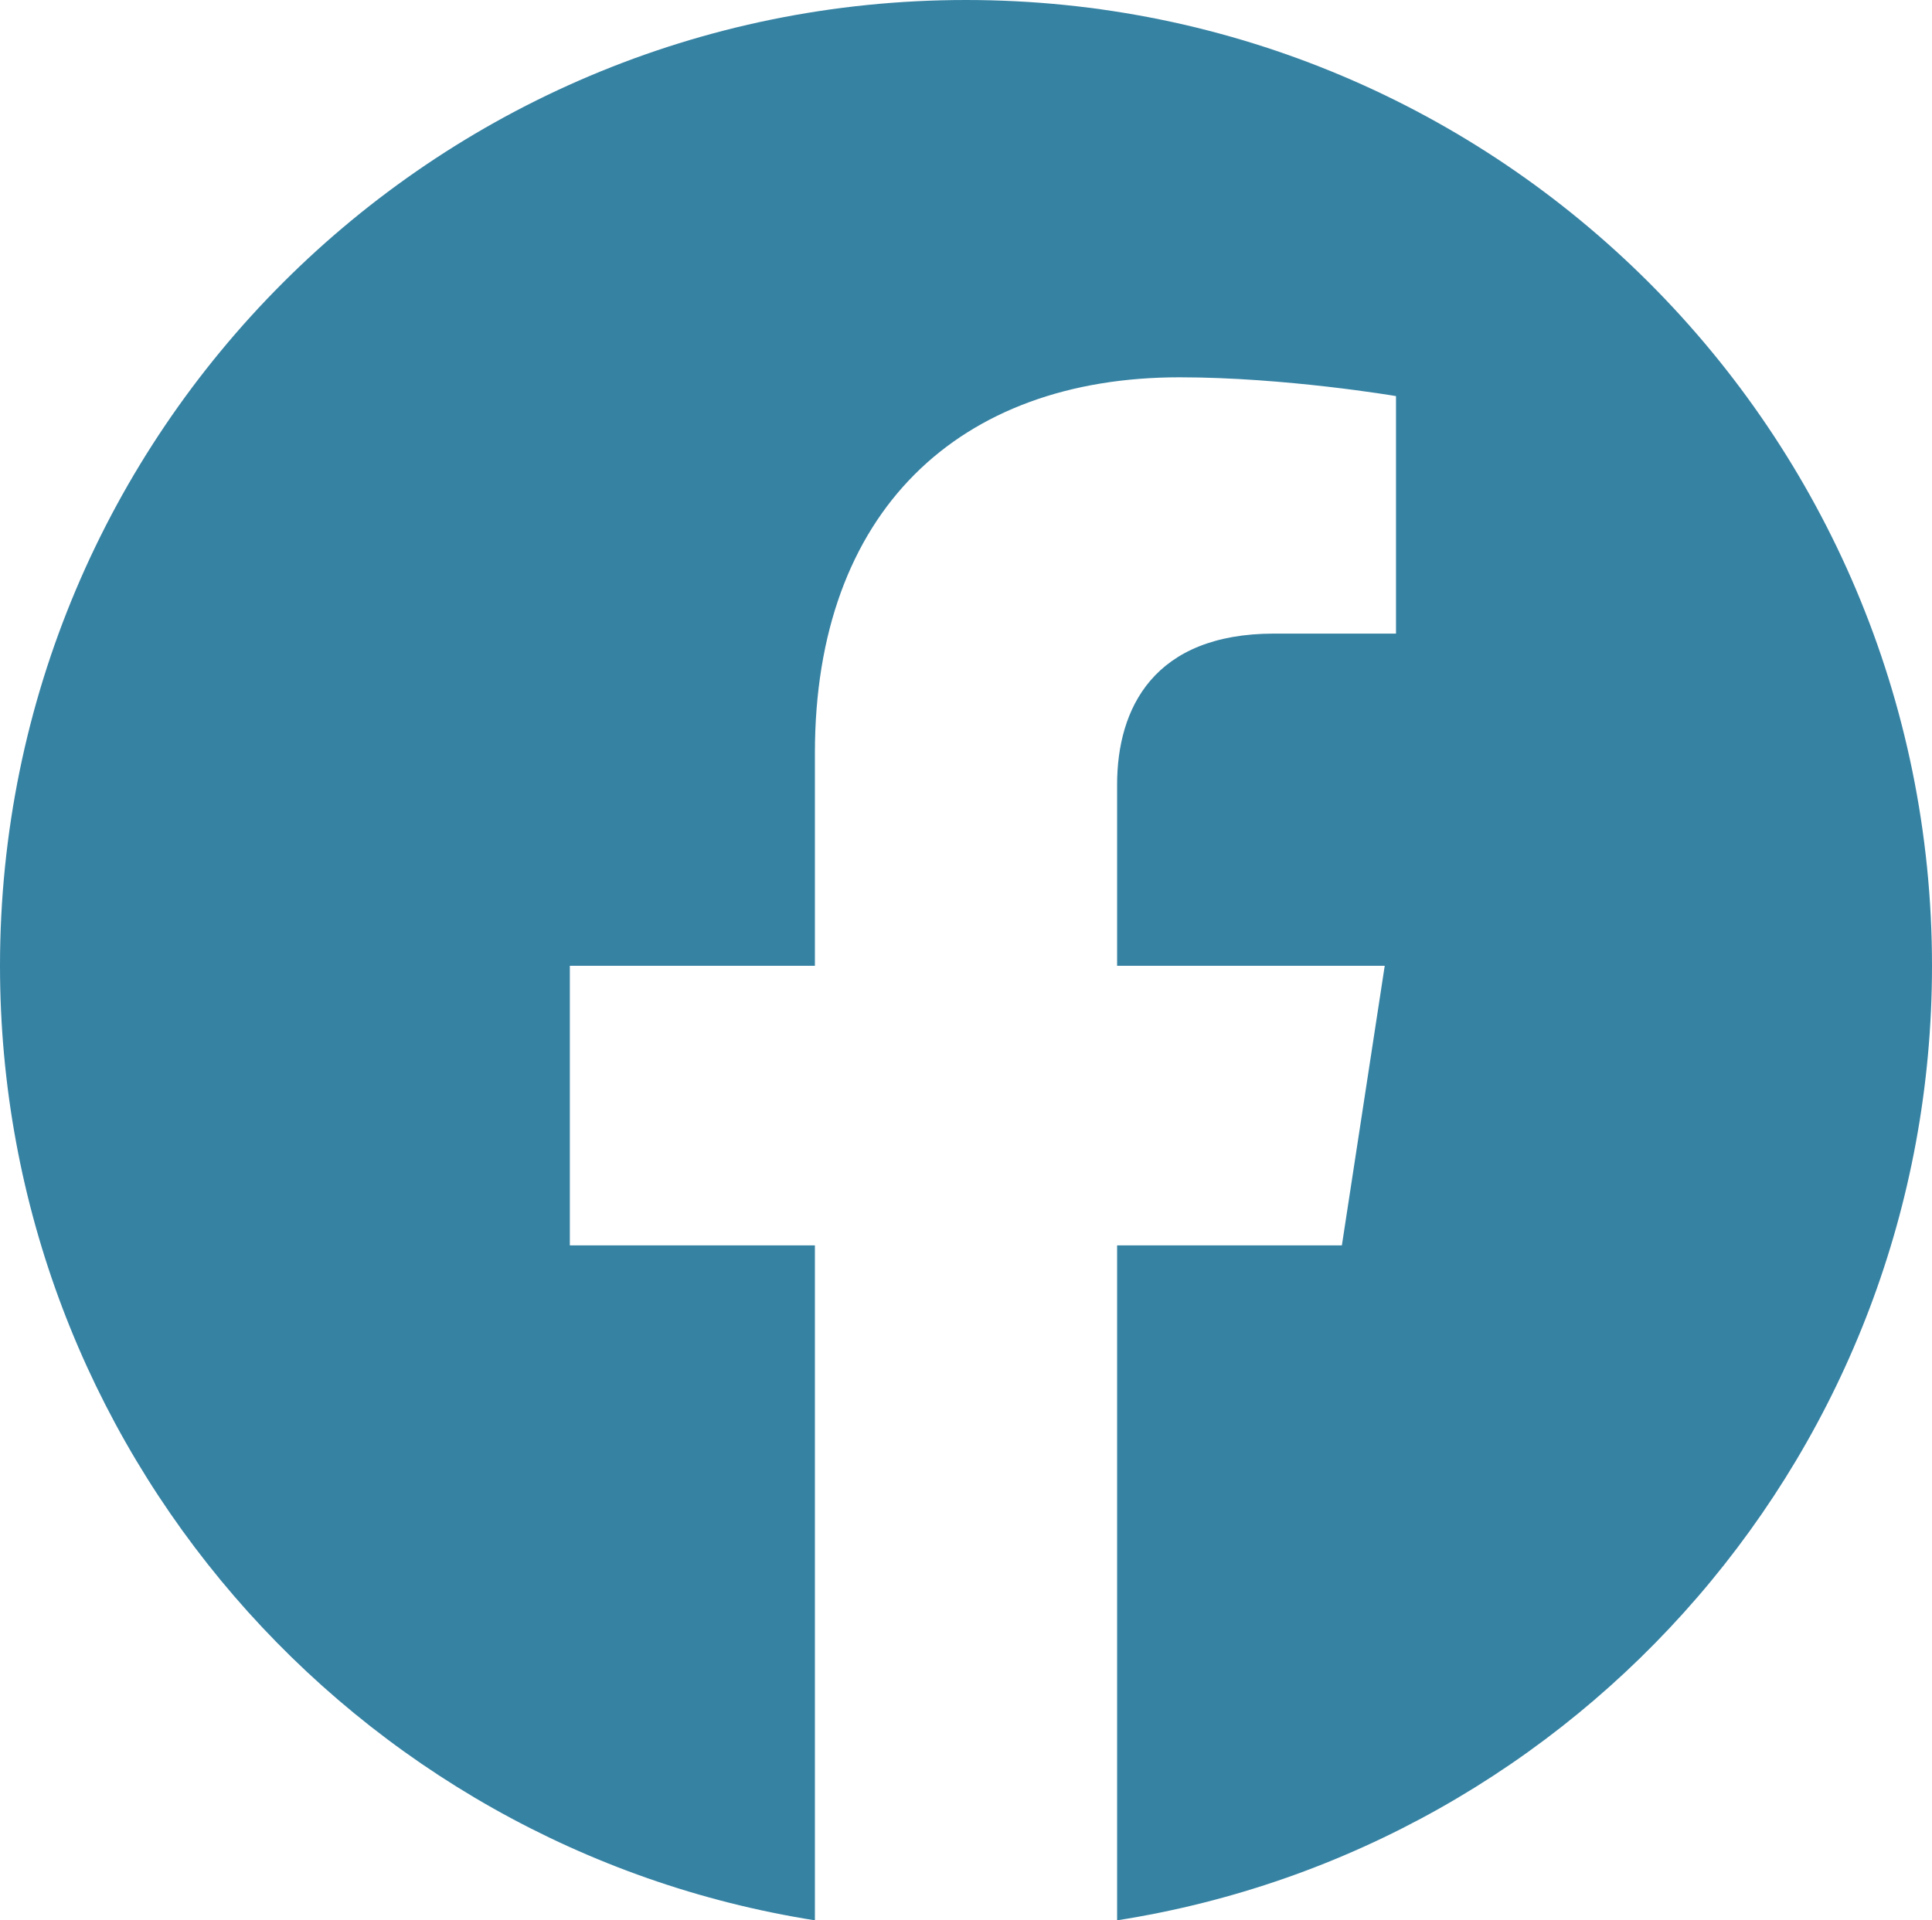 <?xml version="1.0" encoding="UTF-8"?>
<svg id="Layer_2" data-name="Layer 2" xmlns="http://www.w3.org/2000/svg" viewBox="0 0 25.7 25.55">
  <defs>
    <style>
      .cls-1 {
        fill: #3682a3;
      }
    </style>
  </defs>
  <g id="Layer_1-2" data-name="Layer 1">
    <path class="cls-1" d="M25.7,12.85C25.7,5.75,19.95,0,12.85,0S0,5.75,0,12.85c0,6.41,4.7,11.73,10.84,12.7v-8.98h-3.26v-3.72h3.26v-2.83c0-3.22,1.92-5,4.85-5,1.41,0,2.88.25,2.88.25v3.16h-1.62c-1.6,0-2.09.99-2.09,2.01v2.41h3.56l-.57,3.72h-2.99v8.98c6.14-.96,10.84-6.28,10.84-12.7Z"/>
  </g>
</svg>